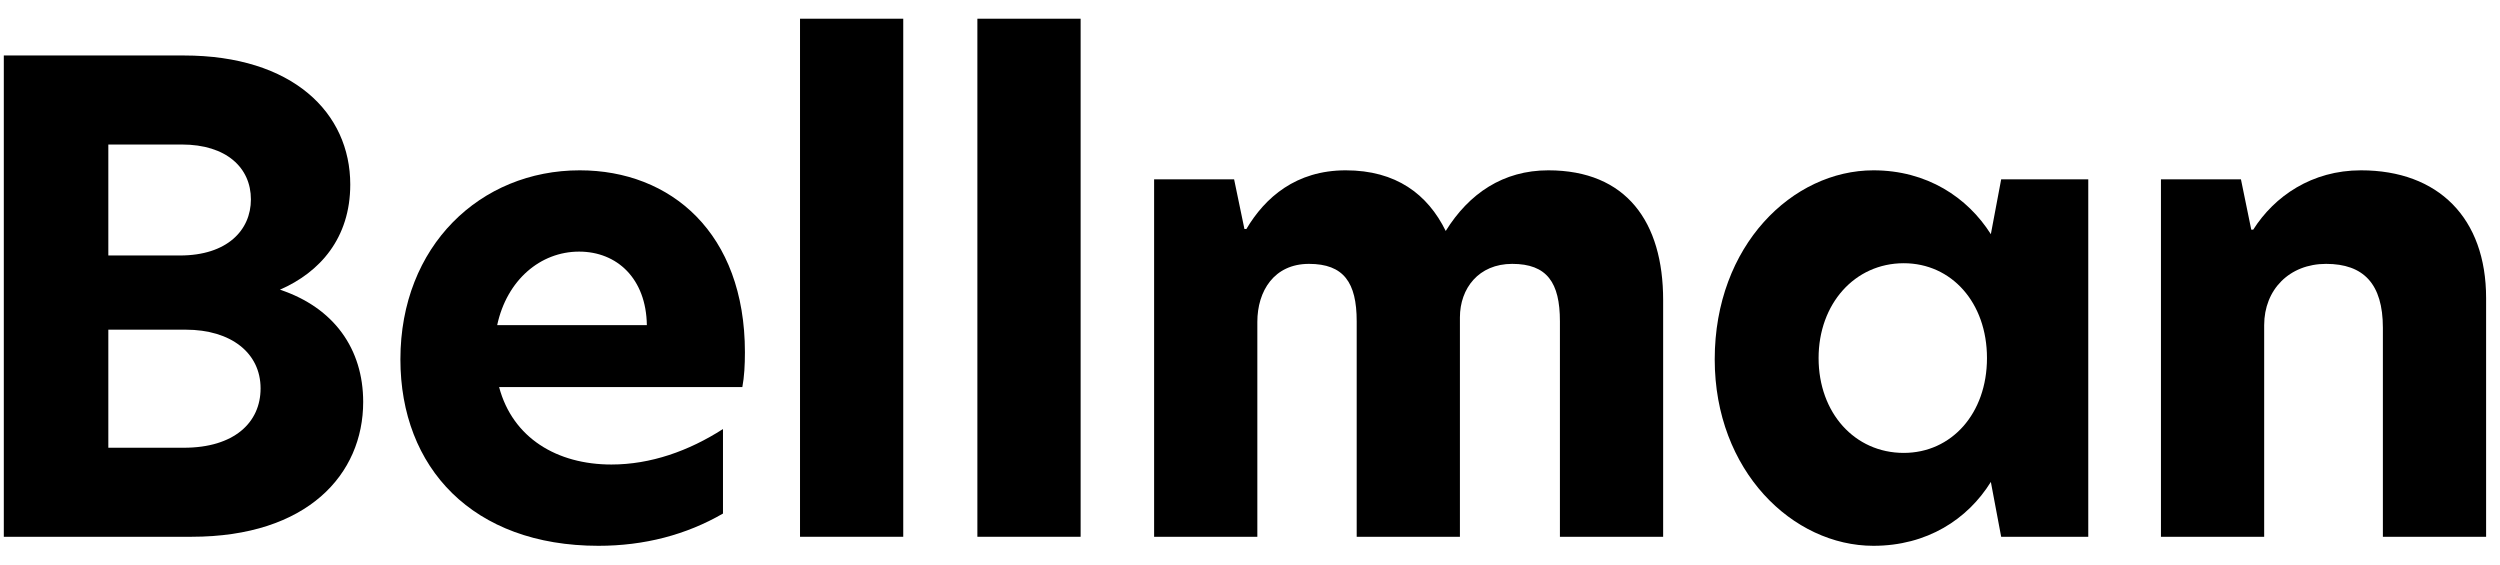 <svg width="124" height="28" viewBox="0 0 124 28" fill="none" xmlns="http://www.w3.org/2000/svg">
<path d="M13.886 14.368C15.87 13.504 17.373 11.808 17.373 9.152C17.373 5.6 14.525 2.752 9.117 2.752H0.189V26.624H9.501C15.261 26.624 18.014 23.52 18.014 19.936C18.014 17.312 16.573 15.264 13.886 14.368ZM5.373 7.168H9.021C11.229 7.168 12.445 8.32 12.445 9.888C12.445 11.424 11.261 12.672 8.925 12.672H5.373V7.168ZM9.117 22.208H5.373V16.352H9.213C11.454 16.352 12.925 17.504 12.925 19.264C12.925 20.96 11.614 22.208 9.117 22.208Z" fill="black"/>
<path d="M36.948 17.472C36.948 11.552 33.268 8.448 28.756 8.448C23.828 8.448 19.86 12.192 19.86 17.824C19.86 23.2 23.444 27.072 29.684 27.072C31.956 27.072 34.036 26.528 35.86 25.472V21.28C34.164 22.368 32.276 23.04 30.324 23.04C27.636 23.04 25.428 21.728 24.756 19.2H36.82C36.916 18.688 36.948 18.112 36.948 17.472ZM24.66 16.128C25.14 13.888 26.804 12.48 28.724 12.48C30.612 12.48 32.052 13.824 32.084 16.128H24.66Z" fill="black"/>
<path d="M39.681 26.624H44.801V0.928H39.681V26.624Z" fill="black"/>
<path d="M48.478 26.624H53.599V0.928H48.478V26.624Z" fill="black"/>
<path d="M76.796 8.448C74.556 8.448 72.86 9.6 71.708 11.456C70.812 9.632 69.244 8.448 66.748 8.448C64.284 8.448 62.748 9.792 61.82 11.36H61.724L61.212 8.896H57.244V26.624H62.364V15.968C62.364 14.432 63.196 13.088 64.924 13.088C66.652 13.088 67.292 14.016 67.292 15.936V26.624H72.412V15.744C72.412 14.304 73.34 13.088 75.004 13.088C76.732 13.088 77.372 14.016 77.372 15.936V26.624H82.492V14.88C82.492 11.008 80.668 8.448 76.796 8.448Z" fill="black"/>
<path d="M92.922 27.072C95.578 27.072 97.594 25.76 98.746 23.904L99.258 26.624H103.578V8.896H99.258L98.746 11.616C97.594 9.792 95.578 8.448 92.922 8.448C88.922 8.448 85.05 12.16 85.05 17.824C85.05 23.36 88.922 27.072 92.922 27.072ZM94.426 22.464C91.994 22.464 90.202 20.48 90.202 17.76C90.202 15.072 91.994 13.056 94.426 13.056C96.794 13.056 98.554 15.008 98.554 17.76C98.554 20.512 96.794 22.464 94.426 22.464Z" fill="black"/>
<path d="M117.103 8.448C114.671 8.448 112.815 9.728 111.759 11.392H111.663L111.151 8.896H107.183V26.624H112.303V16.128C112.303 14.368 113.551 13.088 115.375 13.088C117.231 13.088 118.191 14.08 118.191 16.256V26.624H123.311V14.784C123.311 10.816 120.943 8.448 117.103 8.448Z" fill="black"/>
</svg>
